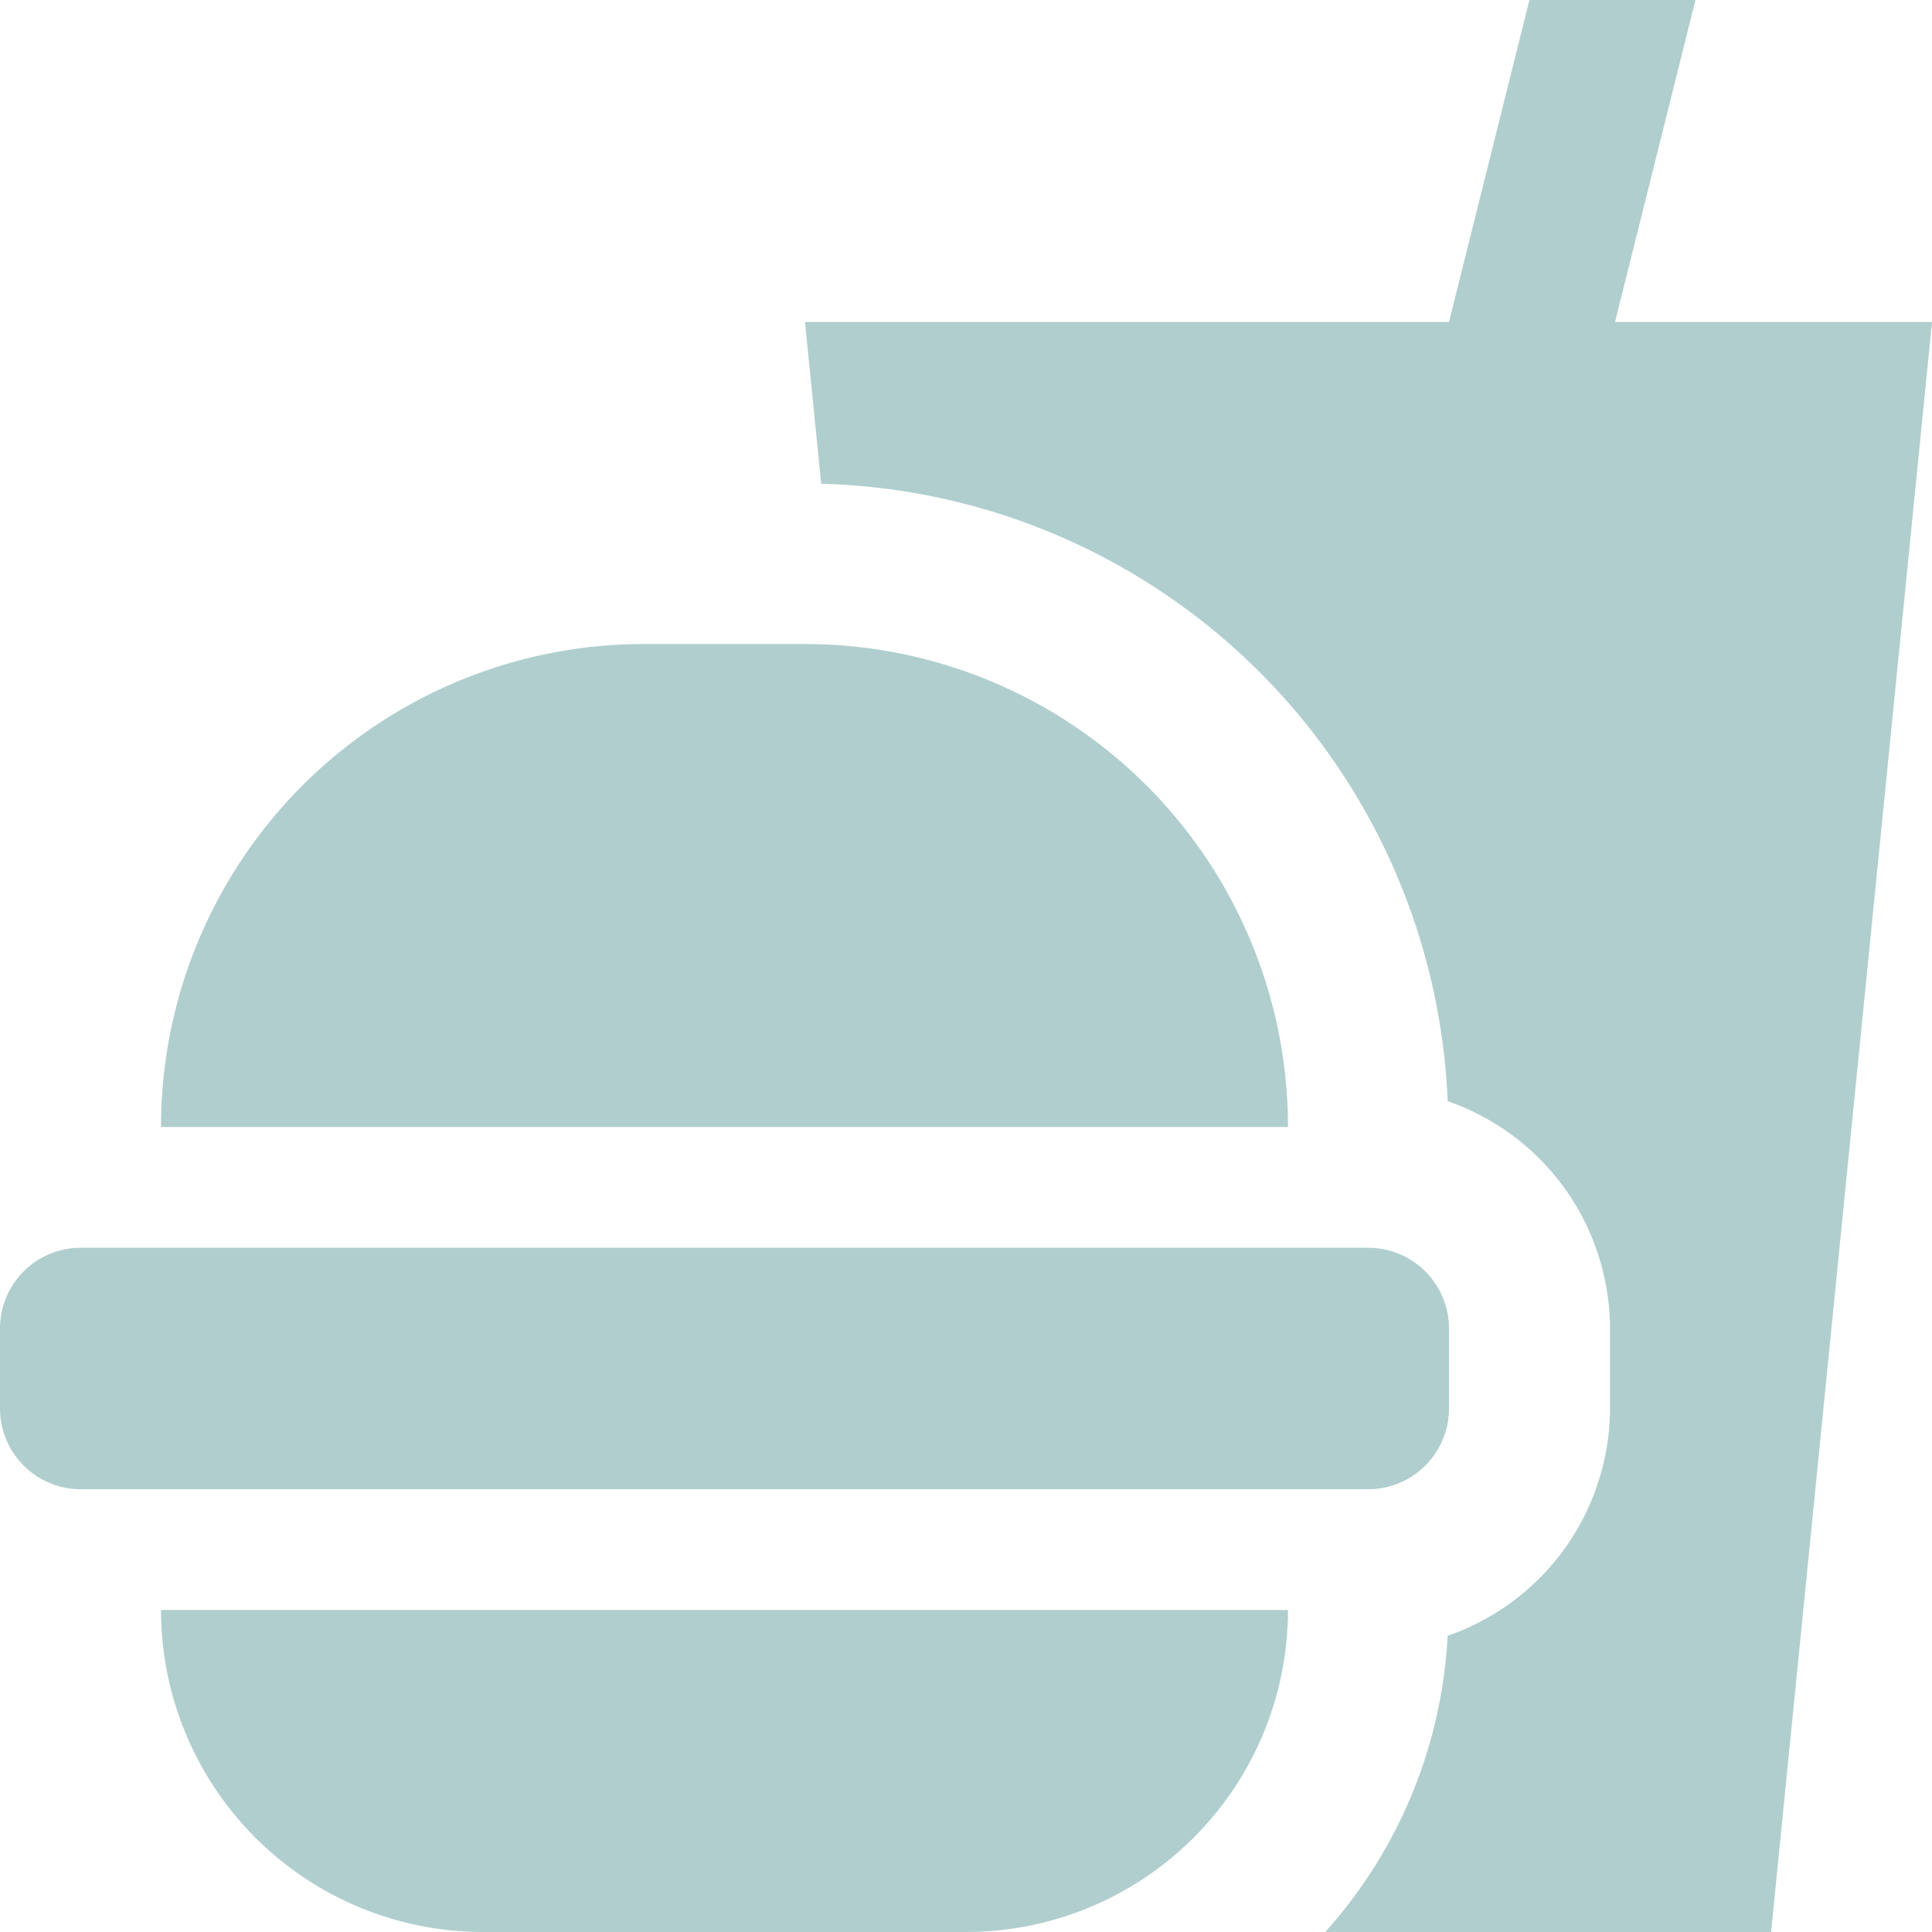 <svg height="64" viewBox="0 0 64 64" width="64" xmlns="http://www.w3.org/2000/svg"><g fill="#b0cece"><path d="m5.334 53.334a10.671 10.671 0 0 0 10.666 10.666h16a10.668 10.668 0 0 0 10.666-10.666z"/><path d="m42.666 37.334a16 16 0 0 0 -16-16h-5.333a16 16 0 0 0 -16 16z"/><path d="m2.666 49.334a2.679 2.679 0 0 1 -2.666-2.668v-2.666a2.673 2.673 0 0 1 2.666-2.666h42.667a2.677 2.677 0 0 1 2.667 2.666v2.666a2.677 2.677 0 0 1 -2.666 2.667h-42.668z"/><path d="m53.5 10.666 2.664-10.666h-5.5l-2.664 10.666h-21.334l.537 5.359a21.328 21.328 0 0 1 20.752 20.453 7.99 7.99 0 0 1 5.378 7.522v2.666a7.99 7.99 0 0 1 -5.378 7.521 15.912 15.912 0 0 1 -4.055 9.813h14.77l5.33-53.334z"/></g></svg>